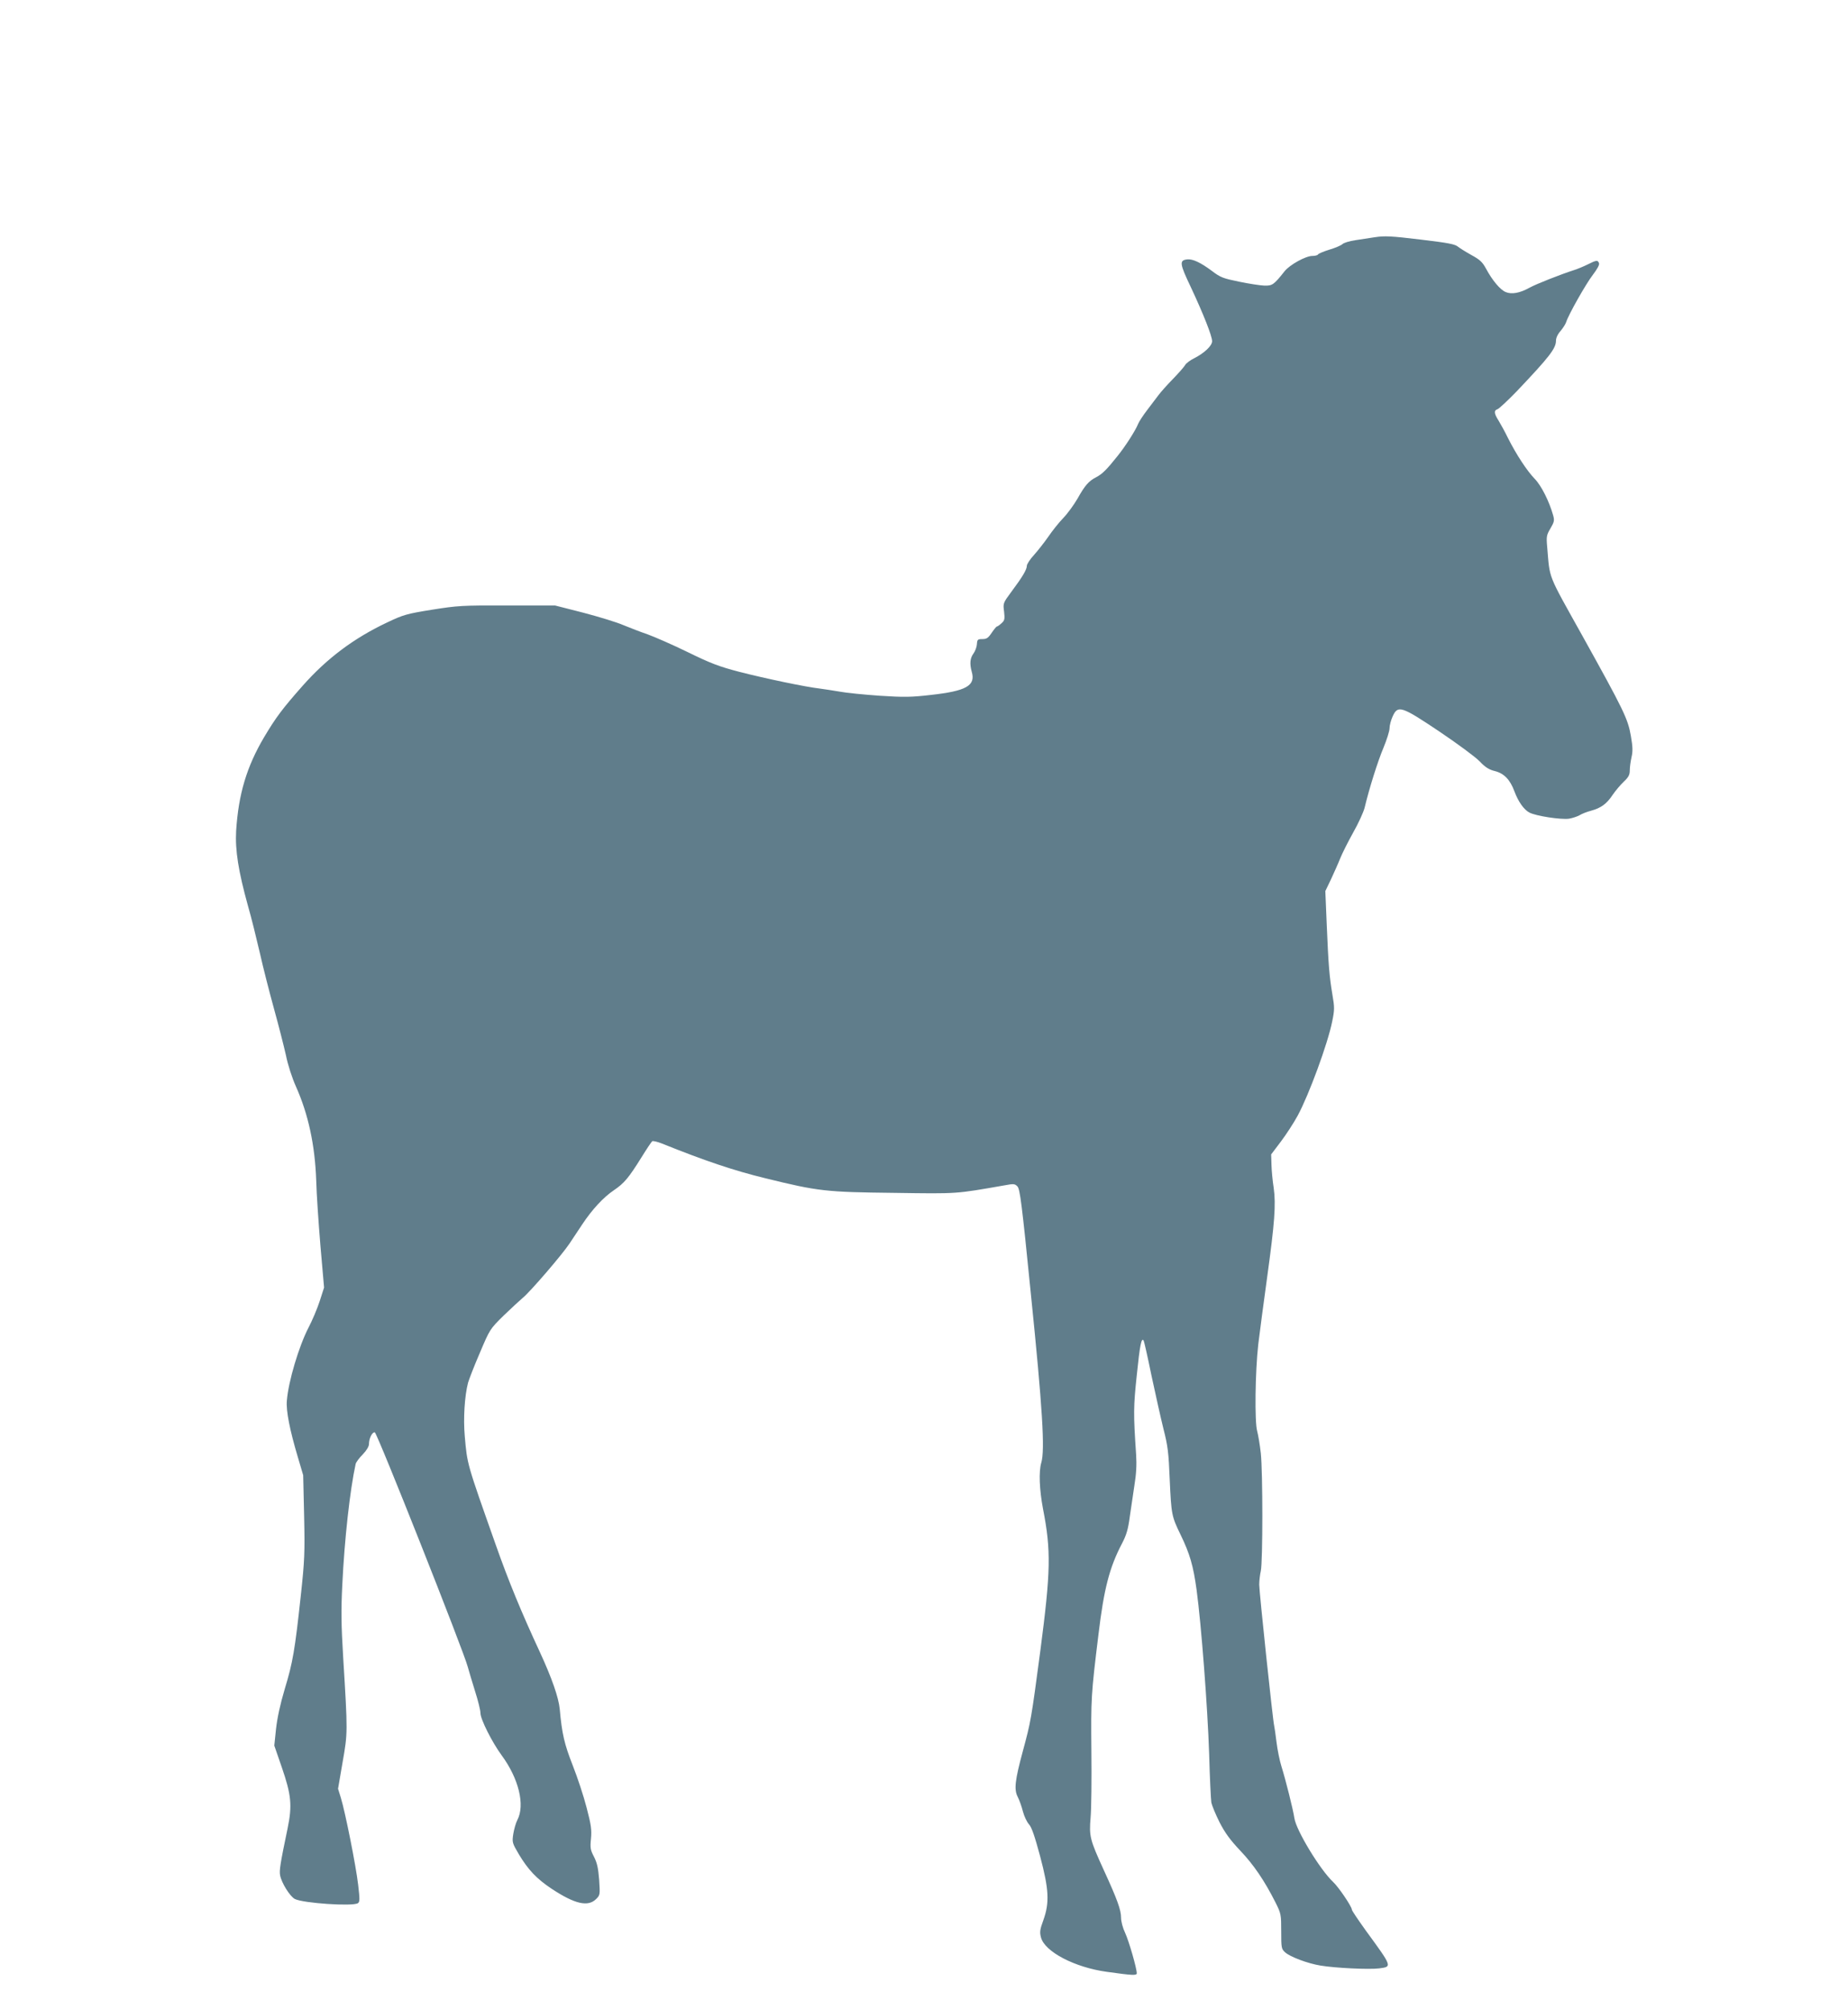 <?xml version="1.0" standalone="no"?>
<!DOCTYPE svg PUBLIC "-//W3C//DTD SVG 20010904//EN"
 "http://www.w3.org/TR/2001/REC-SVG-20010904/DTD/svg10.dtd">
<svg version="1.0" xmlns="http://www.w3.org/2000/svg"
 width="1177pt" height="1280pt" viewBox="0 0 1177 1280"
 preserveAspectRatio="xMidYMid meet">
<g transform="translate(0,1280) scale(0.1,-0.1)"
fill="#607d8b" stroke="none">
<path d="M8755 11289 c-33 -5 -89 -14 -124 -19 -35 -5 -71 -16 -80 -24 -9 -9
-47 -25 -84 -36 -36 -11 -69 -25 -72 -30 -3 -6 -20 -10 -37 -10 -42 0 -143
-56 -176 -97 -69 -87 -78 -93 -129 -92 -26 1 -99 12 -161 25 -102 21 -119 27
-174 69 -71 53 -122 77 -157 73 -51 -6 -48 -27 24 -178 79 -169 135 -310 135
-343 0 -29 -49 -75 -113 -108 -27 -13 -53 -33 -59 -44 -6 -11 -41 -51 -79 -90
-37 -38 -78 -84 -91 -102 -13 -17 -45 -60 -72 -95 -26 -34 -52 -74 -57 -87
-16 -41 -81 -143 -132 -206 -69 -87 -98 -115 -137 -135 -46 -24 -70 -51 -117
-135 -22 -38 -62 -94 -91 -124 -28 -29 -71 -83 -96 -120 -25 -36 -66 -88 -91
-116 -25 -27 -45 -58 -45 -68 0 -24 -27 -70 -98 -165 -54 -73 -54 -74 -47
-127 5 -47 4 -56 -16 -74 -13 -12 -26 -21 -30 -21 -3 0 -18 -18 -33 -40 -22
-33 -32 -40 -59 -40 -30 0 -33 -3 -35 -32 -1 -18 -11 -45 -22 -60 -22 -30 -25
-65 -11 -116 26 -89 -35 -123 -263 -148 -121 -14 -167 -15 -321 -5 -99 7 -214
18 -255 26 -41 7 -100 16 -130 20 -88 10 -342 63 -510 106 -130 34 -183 54
-330 126 -96 47 -211 97 -255 113 -44 15 -114 42 -155 59 -41 18 -156 53 -255
79 l-180 46 -305 0 c-289 1 -314 -1 -479 -27 -161 -26 -182 -32 -285 -81 -212
-100 -384 -229 -538 -403 -130 -147 -171 -202 -246 -328 -111 -188 -163 -362
-178 -596 -7 -123 14 -256 75 -477 22 -75 55 -211 76 -301 20 -90 61 -250 90
-355 29 -105 63 -238 76 -296 12 -61 39 -144 64 -200 79 -177 121 -373 129
-598 2 -85 15 -273 27 -418 l23 -264 -28 -87 c-16 -49 -48 -124 -71 -168 -61
-118 -128 -341 -138 -465 -6 -64 19 -189 70 -360 l34 -115 6 -260 c5 -236 3
-282 -21 -505 -38 -351 -51 -427 -102 -595 -30 -101 -48 -185 -56 -256 l-11
-106 48 -139 c60 -174 67 -242 37 -387 -47 -225 -54 -270 -48 -300 9 -49 63
-135 94 -151 53 -27 367 -48 401 -27 13 8 13 25 2 118 -14 121 -82 462 -110
553 l-18 58 29 169 c33 188 33 189 4 663 -13 212 -14 305 -6 465 14 294 49
606 85 771 2 11 23 39 45 61 25 26 40 51 40 67 0 36 21 77 37 74 15 -3 568
-1398 592 -1493 7 -27 29 -98 47 -157 19 -59 34 -121 34 -138 0 -39 74 -186
135 -269 109 -148 150 -317 100 -412 -10 -19 -21 -59 -26 -89 -8 -53 -7 -57
36 -130 59 -98 112 -155 210 -220 146 -96 230 -116 282 -64 25 25 25 28 19
122 -6 75 -13 108 -33 147 -23 44 -25 57 -19 116 5 56 1 87 -28 197 -18 71
-58 192 -88 268 -54 137 -69 203 -83 359 -7 74 -50 197 -125 360 -119 256
-201 455 -282 685 -186 526 -182 512 -198 694 -10 111 -1 256 21 340 6 21 39
107 75 190 64 151 64 151 151 237 49 47 104 98 123 114 45 36 249 273 297 345
20 30 56 85 81 122 63 95 135 173 202 218 66 45 93 77 176 210 32 52 63 98 68
102 5 3 32 -3 60 -14 276 -111 460 -173 661 -222 338 -83 382 -88 822 -93 407
-6 386 -7 701 48 58 11 66 10 82 -7 16 -16 28 -107 85 -679 75 -735 91 -1000
67 -1080 -17 -57 -12 -173 11 -295 52 -266 49 -397 -17 -902 -59 -444 -60
-449 -112 -642 -50 -185 -56 -242 -33 -288 11 -21 26 -63 34 -95 8 -31 26 -68
39 -82 17 -19 36 -75 70 -201 57 -214 61 -297 21 -409 -22 -60 -24 -76 -15
-110 24 -91 215 -191 420 -219 165 -23 190 -24 190 -9 0 32 -50 205 -74 257
-15 31 -26 73 -26 97 0 49 -24 116 -110 303 -89 195 -94 215 -84 335 5 55 7
246 5 425 -3 334 -2 356 45 740 35 292 70 428 151 582 27 52 38 89 48 165 8
54 21 145 30 203 12 72 15 133 11 195 -18 264 -17 306 4 506 20 196 30 243 44
221 3 -5 26 -106 50 -224 25 -117 59 -269 76 -338 28 -109 33 -151 40 -325 10
-220 12 -232 69 -349 59 -122 81 -197 102 -351 30 -221 70 -745 80 -1045 4
-151 11 -291 14 -310 4 -19 27 -75 52 -125 35 -68 67 -112 132 -181 85 -89
155 -192 225 -331 35 -70 36 -76 36 -183 0 -104 1 -112 24 -133 31 -29 145
-72 226 -85 95 -16 309 -26 374 -18 84 11 84 9 -86 242 -48 67 -88 126 -88
132 0 19 -85 145 -120 177 -83 78 -234 327 -246 405 -8 55 -56 246 -83 332
-11 35 -25 104 -31 153 -6 50 -13 97 -15 105 -8 29 -95 851 -95 898 0 26 5 65
10 87 13 57 13 630 0 750 -6 55 -17 118 -23 140 -17 58 -13 380 7 555 10 80
35 273 57 430 47 341 56 459 41 566 -7 43 -13 109 -14 145 l-2 67 62 82 c34
45 82 119 107 165 71 131 192 459 220 601 15 73 15 89 1 170 -19 114 -25 181
-36 444 l-9 215 36 75 c19 41 46 101 59 134 13 32 50 106 83 165 33 58 65 129
72 156 29 122 84 297 120 382 21 51 39 107 39 125 0 18 9 52 20 76 33 73 56
65 299 -98 113 -76 228 -161 254 -188 37 -39 61 -54 99 -63 58 -15 96 -55 123
-128 25 -67 61 -118 96 -136 42 -22 200 -46 252 -39 23 4 53 14 67 22 14 9 47
22 74 29 62 17 99 43 137 101 18 26 49 63 70 83 31 29 39 44 39 72 0 20 5 57
11 84 9 38 8 67 -4 136 -19 110 -45 163 -310 640 -224 402 -205 354 -223 564
-6 66 -4 76 21 118 24 41 26 51 17 83 -25 89 -75 189 -117 232 -50 52 -117
154 -170 259 -20 41 -48 92 -61 113 -29 45 -30 65 -6 72 10 4 65 55 123 115
206 217 249 272 249 321 0 18 11 42 29 62 15 18 32 44 36 57 14 46 126 244
170 301 28 37 43 64 39 74 -8 21 -16 20 -72 -8 -26 -13 -65 -29 -87 -36 -84
-27 -242 -89 -285 -113 -59 -33 -112 -43 -150 -27 -35 14 -85 74 -125 148 -23
43 -39 58 -94 88 -36 20 -74 44 -84 52 -19 17 -61 25 -237 46 -190 23 -232 25
-295 15z"/>
</g>
</svg>
